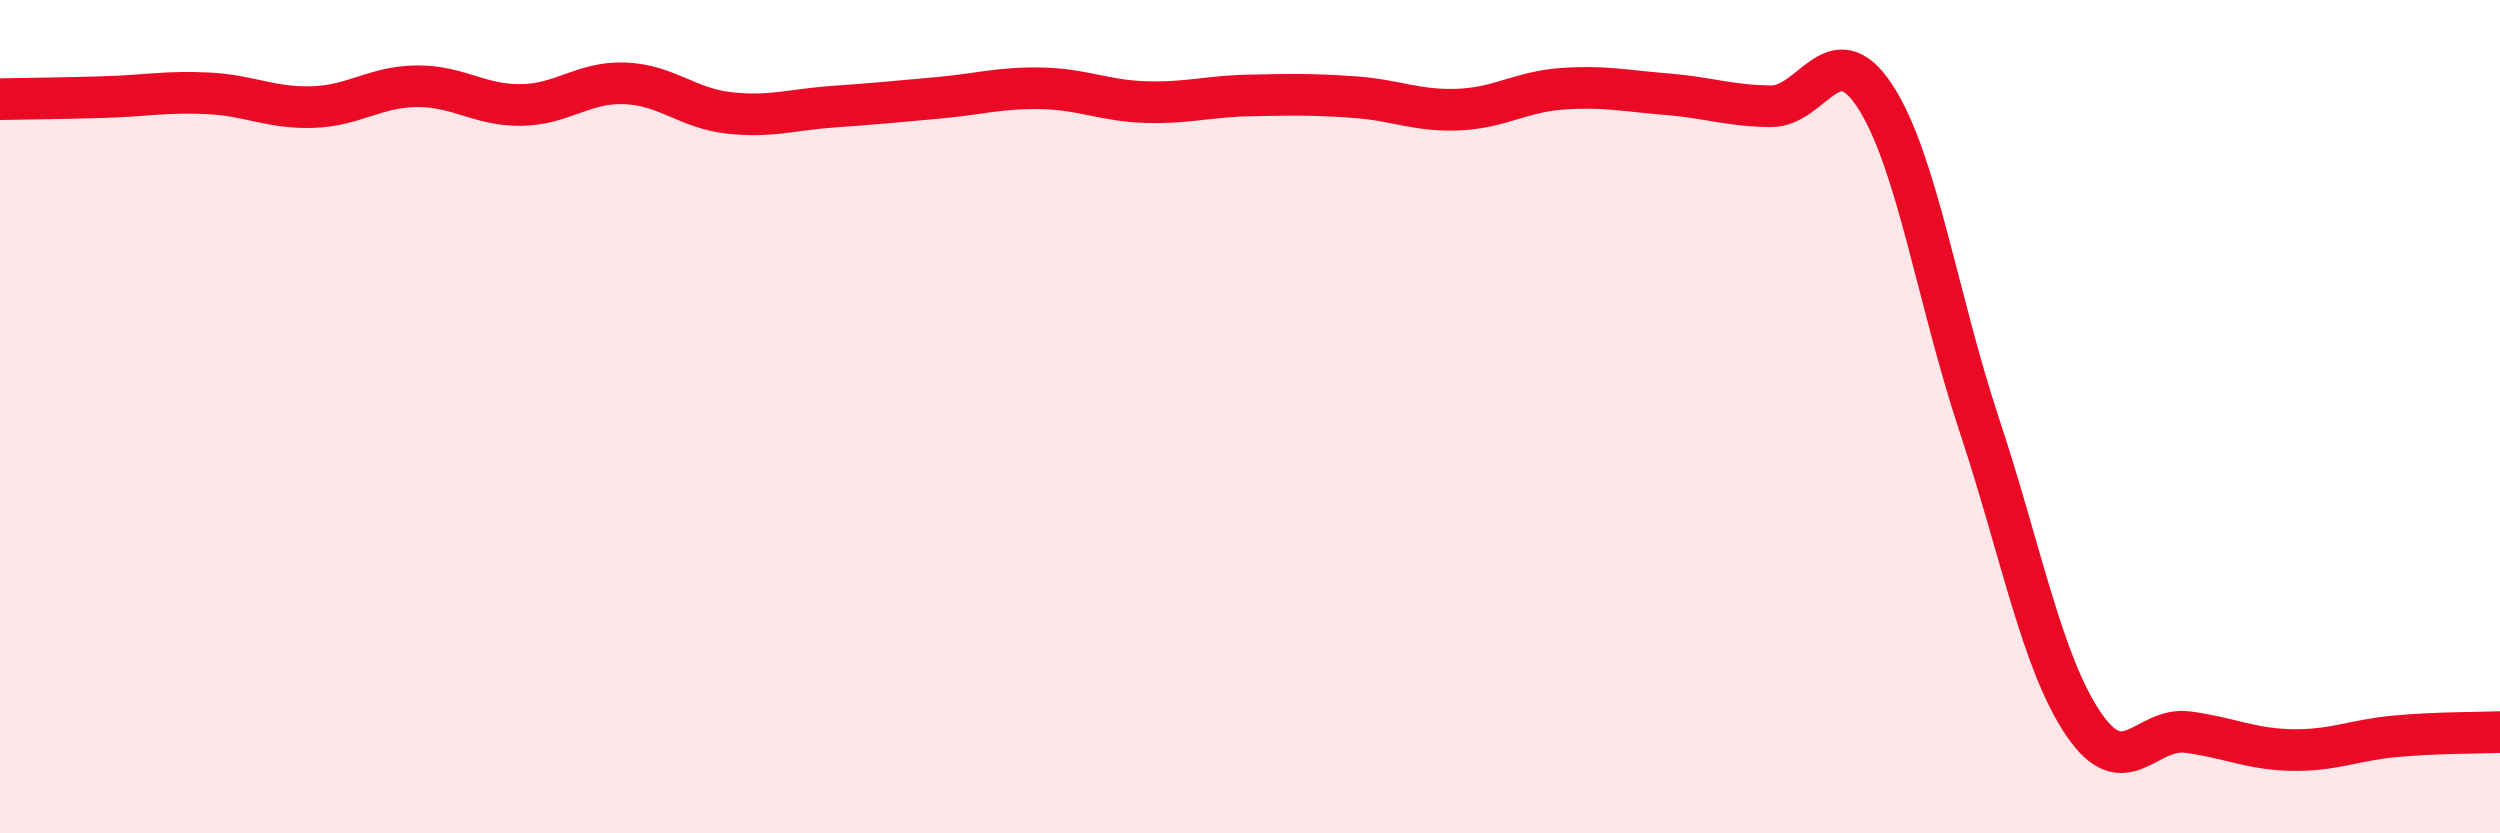 
    <svg width="60" height="20" viewBox="0 0 60 20" xmlns="http://www.w3.org/2000/svg">
      <path
        d="M 0,2.38 C 0.5,2.37 1.5,2.36 2.5,2.33 C 3.5,2.3 4,2.19 5,2.24 C 6,2.29 6.5,2.6 7.5,2.57 C 8.5,2.54 9,2.08 10,2.07 C 11,2.06 11.5,2.53 12.5,2.52 C 13.5,2.51 14,1.96 15,2 C 16,2.04 16.5,2.6 17.5,2.71 C 18.5,2.82 19,2.63 20,2.56 C 21,2.49 21.5,2.44 22.5,2.35 C 23.5,2.26 24,2.1 25,2.12 C 26,2.14 26.5,2.42 27.5,2.45 C 28.5,2.48 29,2.31 30,2.29 C 31,2.27 31.5,2.26 32.5,2.33 C 33.5,2.4 34,2.67 35,2.63 C 36,2.59 36.5,2.2 37.5,2.13 C 38.5,2.06 39,2.18 40,2.26 C 41,2.34 41.5,2.54 42.5,2.55 C 43.5,2.56 44,0.78 45,2.31 C 46,3.84 46.5,7.18 47.5,10.19 C 48.5,13.2 49,15.89 50,17.37 C 51,18.85 51.5,17.44 52.5,17.57 C 53.5,17.7 54,17.98 55,18 C 56,18.02 56.5,17.76 57.5,17.67 C 58.5,17.58 59.5,17.59 60,17.57L60 20L0 20Z"
        fill="#EB0A25"
        opacity="0.1"
        stroke-linecap="round"
        stroke-linejoin="round"
      />
      <path
        d="M 0,2.38 C 0.5,2.37 1.5,2.36 2.5,2.33 C 3.5,2.3 4,2.19 5,2.24 C 6,2.29 6.5,2.6 7.5,2.57 C 8.5,2.54 9,2.08 10,2.07 C 11,2.06 11.5,2.53 12.5,2.52 C 13.5,2.51 14,1.96 15,2 C 16,2.04 16.5,2.6 17.5,2.71 C 18.5,2.82 19,2.63 20,2.56 C 21,2.49 21.5,2.44 22.5,2.35 C 23.5,2.26 24,2.1 25,2.12 C 26,2.14 26.5,2.42 27.5,2.45 C 28.5,2.48 29,2.31 30,2.29 C 31,2.27 31.5,2.26 32.5,2.33 C 33.5,2.4 34,2.67 35,2.63 C 36,2.59 36.5,2.2 37.5,2.13 C 38.5,2.06 39,2.18 40,2.26 C 41,2.34 41.5,2.54 42.5,2.55 C 43.5,2.56 44,0.78 45,2.31 C 46,3.84 46.5,7.18 47.5,10.19 C 48.5,13.2 49,15.89 50,17.37 C 51,18.85 51.5,17.44 52.5,17.57 C 53.5,17.7 54,17.98 55,18 C 56,18.02 56.5,17.76 57.5,17.67 C 58.5,17.58 59.5,17.59 60,17.57"
        stroke="#EB0A25"
        stroke-width="1"
        fill="none"
        stroke-linecap="round"
        stroke-linejoin="round"
      />
    </svg>
  